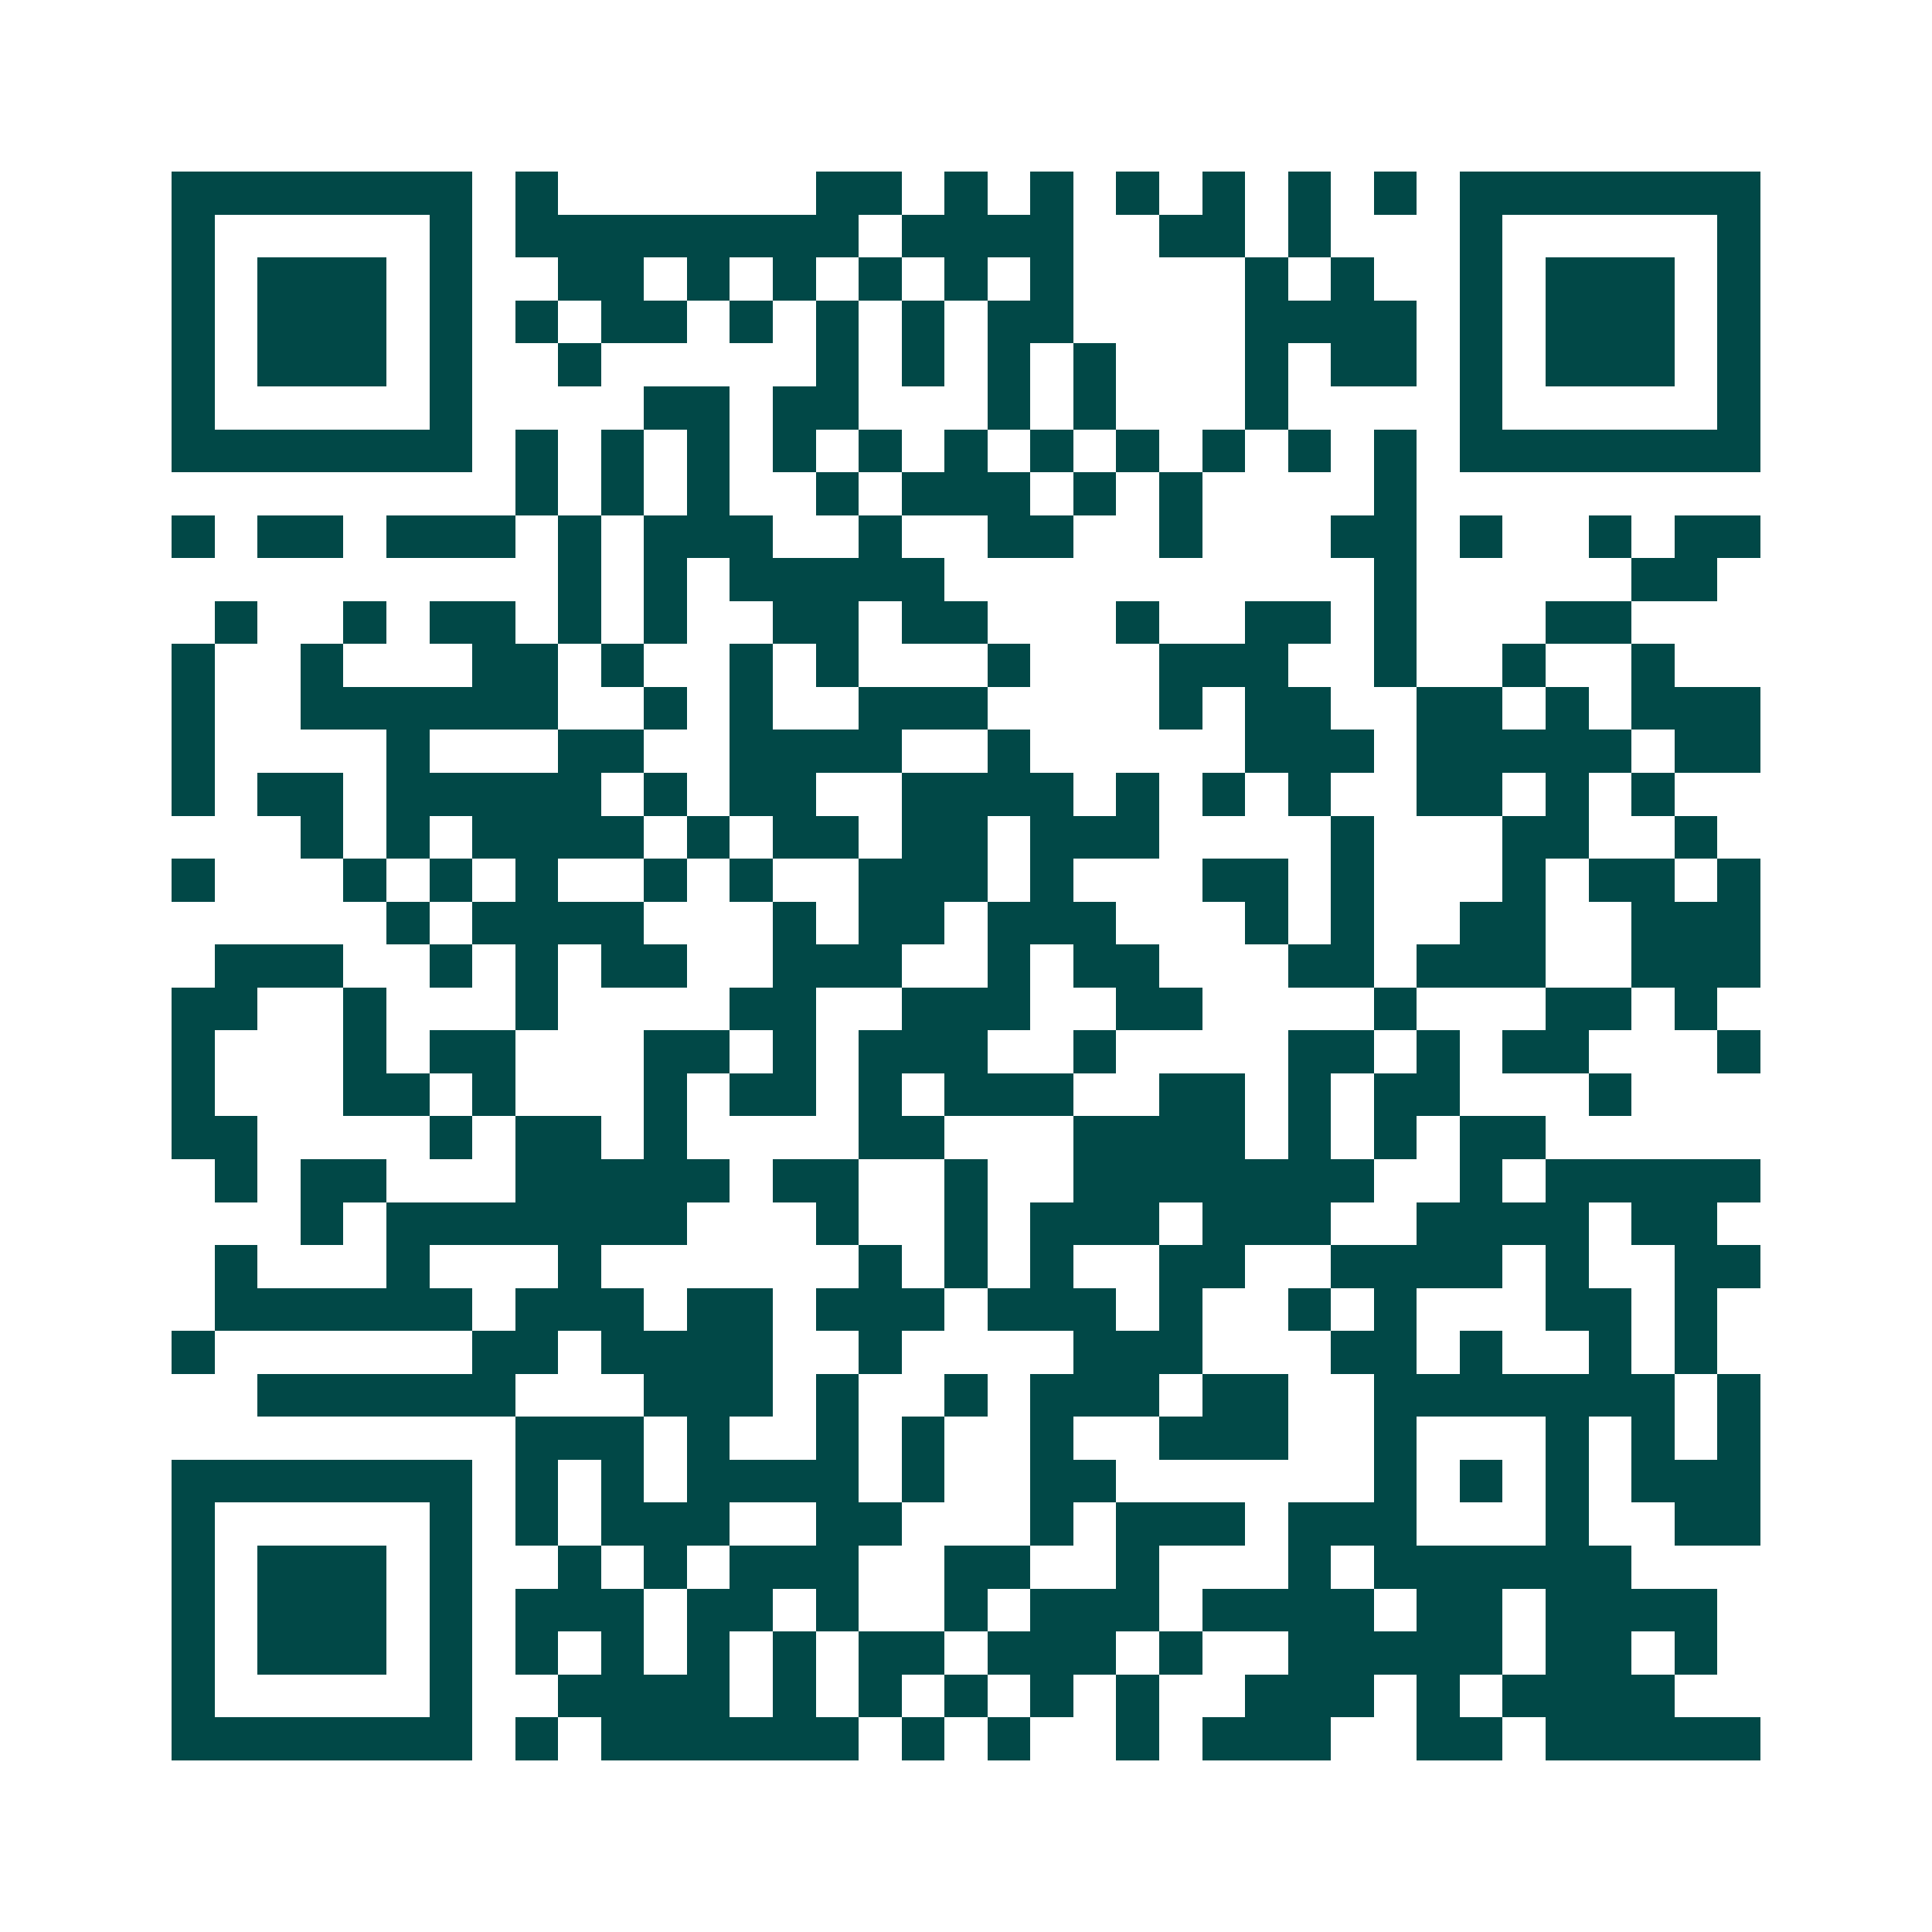 <svg xmlns="http://www.w3.org/2000/svg" width="200" height="200" viewBox="0 0 45 45" shape-rendering="crispEdges"><path fill="#ffffff" d="M0 0h45v45H0z"/><path stroke="#014847" d="M4 4.5h7m1 0h1m6 0h2m1 0h1m1 0h1m1 0h1m1 0h1m1 0h1m1 0h1m1 0h7M4 5.5h1m5 0h1m1 0h8m1 0h4m2 0h2m1 0h1m3 0h1m5 0h1M4 6.5h1m1 0h3m1 0h1m2 0h2m1 0h1m1 0h1m1 0h1m1 0h1m1 0h1m4 0h1m1 0h1m2 0h1m1 0h3m1 0h1M4 7.5h1m1 0h3m1 0h1m1 0h1m1 0h2m1 0h1m1 0h1m1 0h1m1 0h2m4 0h4m1 0h1m1 0h3m1 0h1M4 8.5h1m1 0h3m1 0h1m2 0h1m5 0h1m1 0h1m1 0h1m1 0h1m3 0h1m1 0h2m1 0h1m1 0h3m1 0h1M4 9.5h1m5 0h1m4 0h2m1 0h2m3 0h1m1 0h1m3 0h1m4 0h1m5 0h1M4 10.5h7m1 0h1m1 0h1m1 0h1m1 0h1m1 0h1m1 0h1m1 0h1m1 0h1m1 0h1m1 0h1m1 0h1m1 0h7M12 11.5h1m1 0h1m1 0h1m2 0h1m1 0h3m1 0h1m1 0h1m4 0h1M4 12.5h1m1 0h2m1 0h3m1 0h1m1 0h3m2 0h1m2 0h2m2 0h1m3 0h2m1 0h1m2 0h1m1 0h2M13 13.5h1m1 0h1m1 0h5m10 0h1m5 0h2M5 14.5h1m2 0h1m1 0h2m1 0h1m1 0h1m2 0h2m1 0h2m3 0h1m2 0h2m1 0h1m3 0h2M4 15.5h1m2 0h1m3 0h2m1 0h1m2 0h1m1 0h1m3 0h1m3 0h3m2 0h1m2 0h1m2 0h1M4 16.5h1m2 0h6m2 0h1m1 0h1m2 0h3m4 0h1m1 0h2m2 0h2m1 0h1m1 0h3M4 17.5h1m4 0h1m3 0h2m2 0h4m2 0h1m5 0h3m1 0h5m1 0h2M4 18.5h1m1 0h2m1 0h5m1 0h1m1 0h2m2 0h4m1 0h1m1 0h1m1 0h1m2 0h2m1 0h1m1 0h1M7 19.5h1m1 0h1m1 0h4m1 0h1m1 0h2m1 0h2m1 0h3m4 0h1m3 0h2m2 0h1M4 20.5h1m3 0h1m1 0h1m1 0h1m2 0h1m1 0h1m2 0h3m1 0h1m3 0h2m1 0h1m3 0h1m1 0h2m1 0h1M9 21.5h1m1 0h4m3 0h1m1 0h2m1 0h3m3 0h1m1 0h1m2 0h2m2 0h3M5 22.5h3m2 0h1m1 0h1m1 0h2m2 0h3m2 0h1m1 0h2m3 0h2m1 0h3m2 0h3M4 23.5h2m2 0h1m3 0h1m4 0h2m2 0h3m2 0h2m4 0h1m3 0h2m1 0h1M4 24.5h1m3 0h1m1 0h2m3 0h2m1 0h1m1 0h3m2 0h1m4 0h2m1 0h1m1 0h2m3 0h1M4 25.5h1m3 0h2m1 0h1m3 0h1m1 0h2m1 0h1m1 0h3m2 0h2m1 0h1m1 0h2m3 0h1M4 26.5h2m4 0h1m1 0h2m1 0h1m4 0h2m3 0h4m1 0h1m1 0h1m1 0h2M5 27.5h1m1 0h2m3 0h5m1 0h2m2 0h1m2 0h7m2 0h1m1 0h5M7 28.5h1m1 0h7m3 0h1m2 0h1m1 0h3m1 0h3m2 0h4m1 0h2M5 29.5h1m3 0h1m3 0h1m6 0h1m1 0h1m1 0h1m2 0h2m2 0h4m1 0h1m2 0h2M5 30.5h6m1 0h3m1 0h2m1 0h3m1 0h3m1 0h1m2 0h1m1 0h1m3 0h2m1 0h1M4 31.5h1m6 0h2m1 0h4m2 0h1m4 0h3m3 0h2m1 0h1m2 0h1m1 0h1M6 32.5h6m3 0h3m1 0h1m2 0h1m1 0h3m1 0h2m2 0h7m1 0h1M12 33.5h3m1 0h1m2 0h1m1 0h1m2 0h1m2 0h3m2 0h1m3 0h1m1 0h1m1 0h1M4 34.5h7m1 0h1m1 0h1m1 0h4m1 0h1m2 0h2m6 0h1m1 0h1m1 0h1m1 0h3M4 35.5h1m5 0h1m1 0h1m1 0h3m2 0h2m3 0h1m1 0h3m1 0h3m3 0h1m2 0h2M4 36.5h1m1 0h3m1 0h1m2 0h1m1 0h1m1 0h3m2 0h2m2 0h1m3 0h1m1 0h6M4 37.5h1m1 0h3m1 0h1m1 0h3m1 0h2m1 0h1m2 0h1m1 0h3m1 0h4m1 0h2m1 0h4M4 38.5h1m1 0h3m1 0h1m1 0h1m1 0h1m1 0h1m1 0h1m1 0h2m1 0h3m1 0h1m2 0h5m1 0h2m1 0h1M4 39.5h1m5 0h1m2 0h4m1 0h1m1 0h1m1 0h1m1 0h1m1 0h1m2 0h3m1 0h1m1 0h4M4 40.5h7m1 0h1m1 0h6m1 0h1m1 0h1m2 0h1m1 0h3m2 0h2m1 0h5"/></svg>
